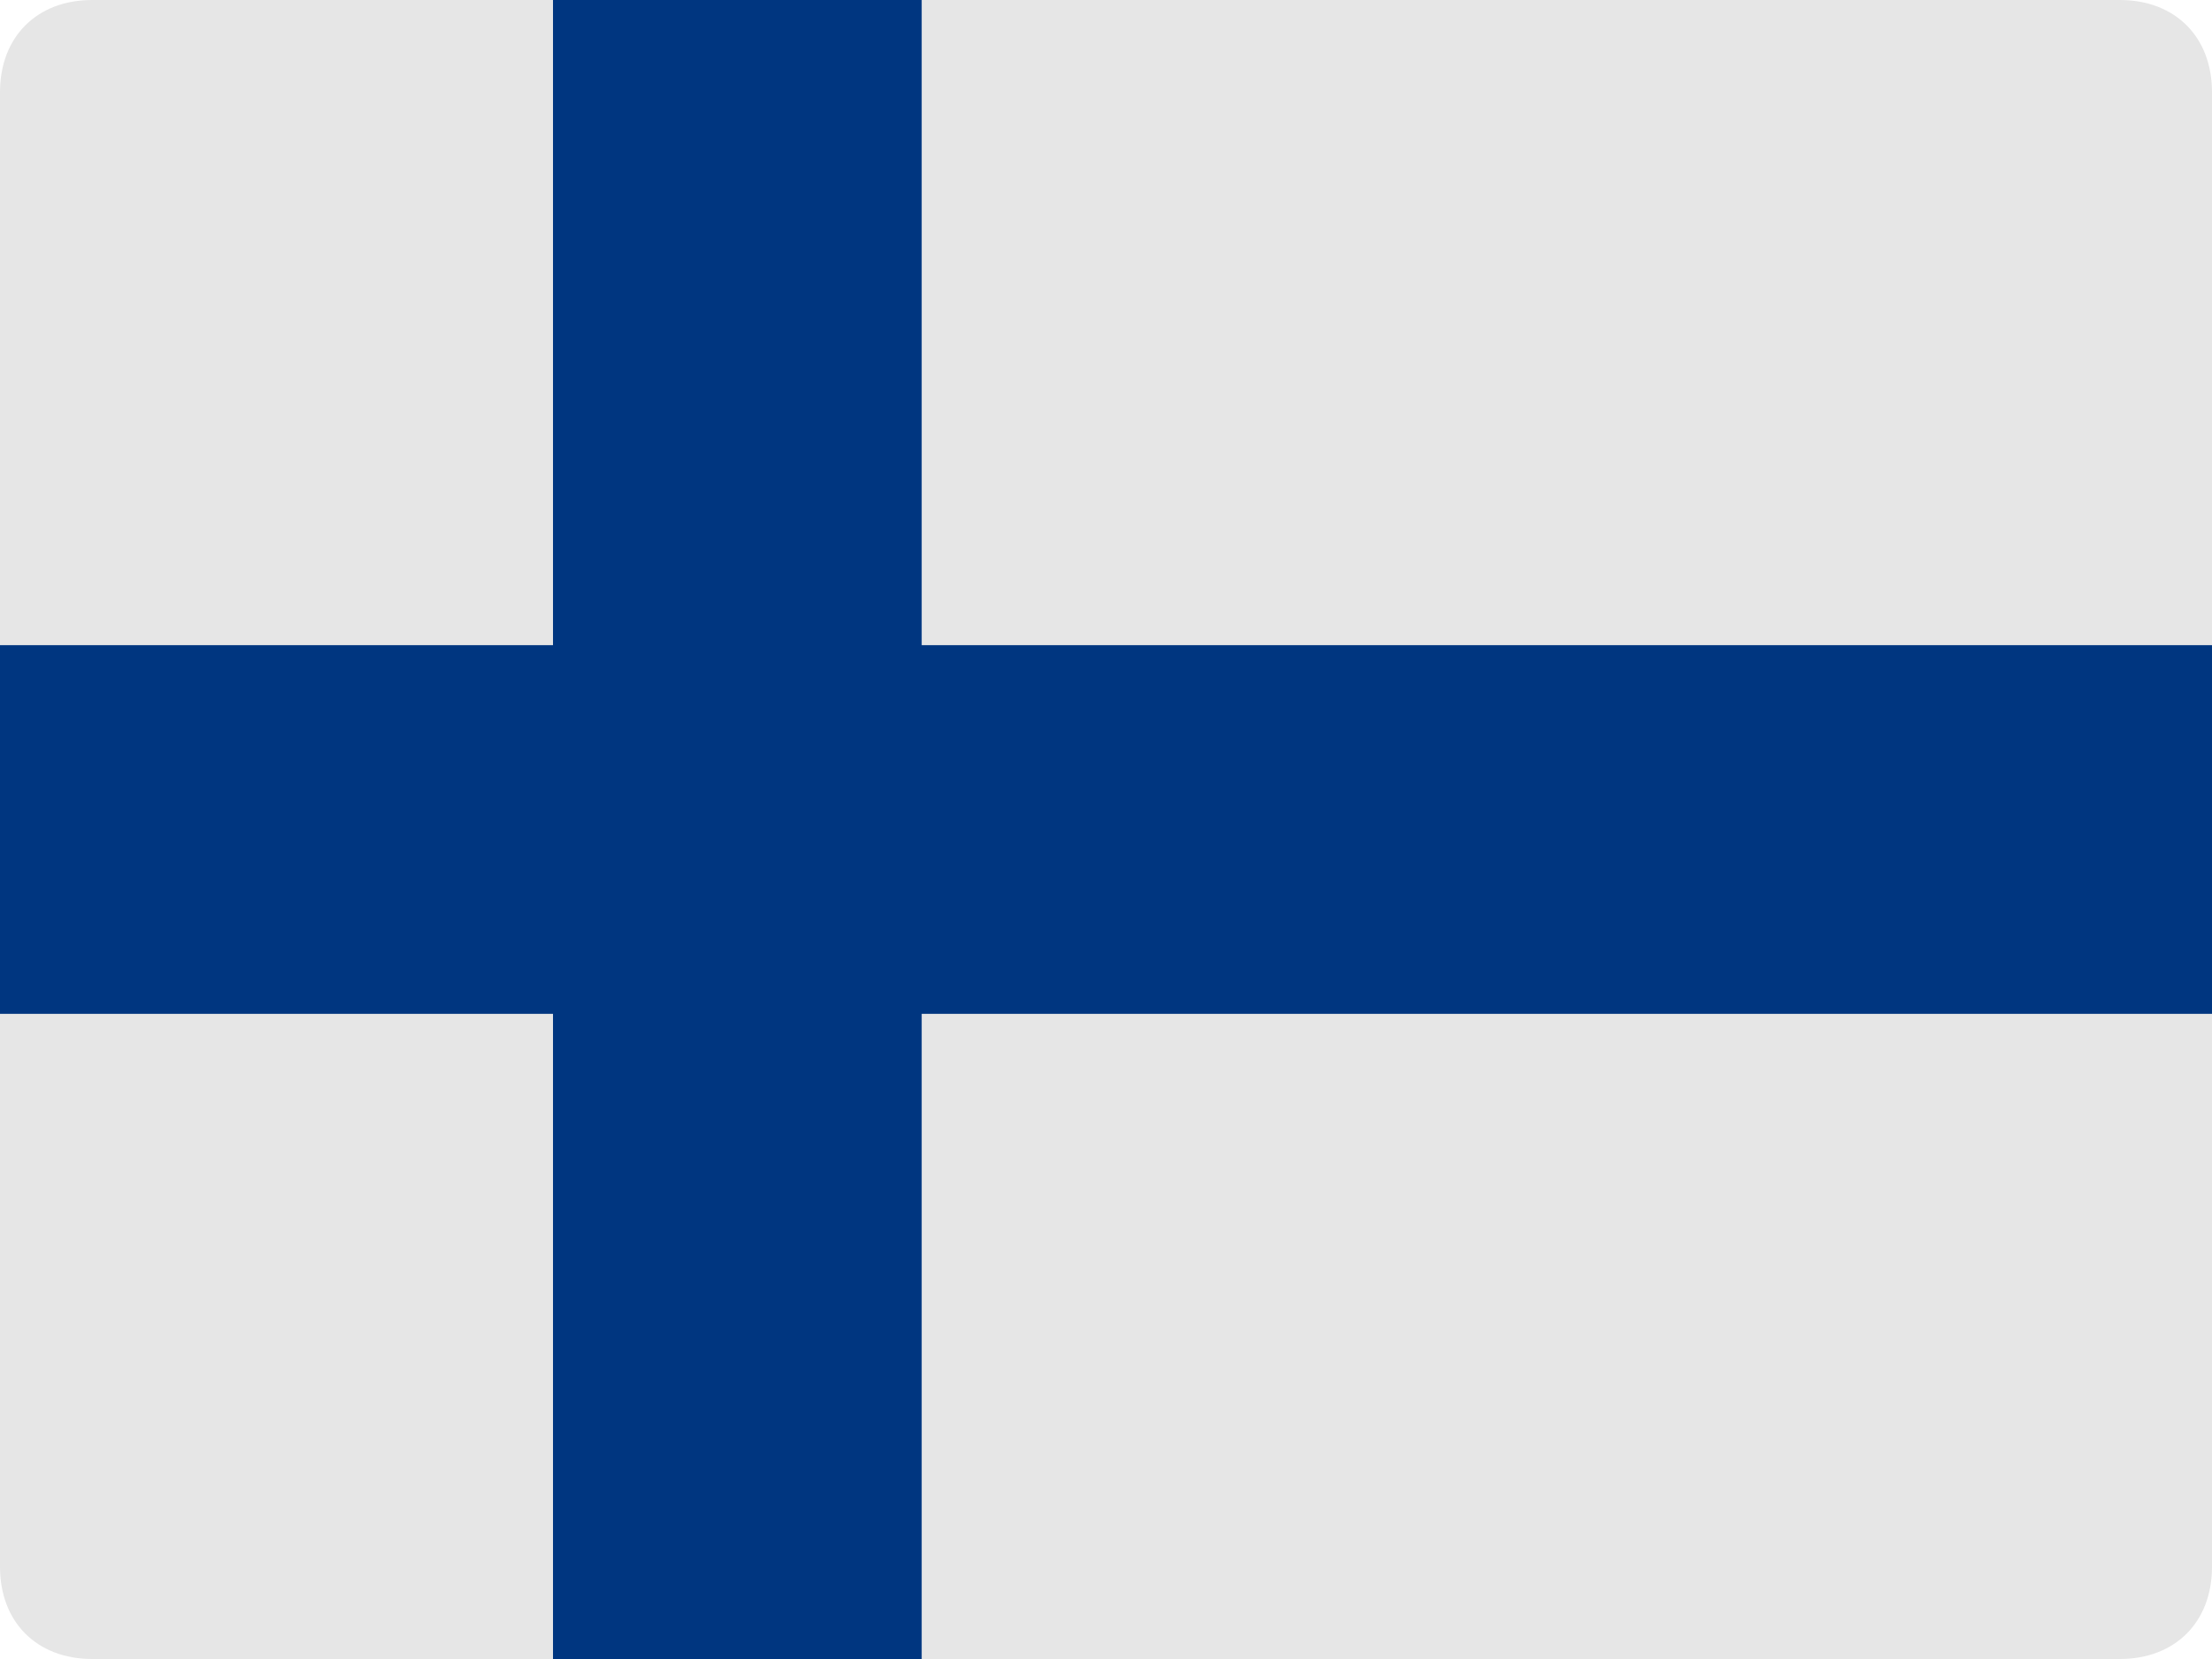 <?xml version="1.0" encoding="utf-8"?>
<!-- Generator: Adobe Illustrator 19.0.1, SVG Export Plug-In . SVG Version: 6.00 Build 0)  -->
<svg version="1.1" id="Lager_1" xmlns="http://www.w3.org/2000/svg" xmlns:xlink="http://www.w3.org/1999/xlink" x="0px" y="0px"
	 width="24px" height="18px" viewBox="8 7 24 18" style="enable-background:new 8 7 24 18;" xml:space="preserve">
<style type="text/css">
	.st0{fill:#E6E6E6;}
	.st1{fill:#003680;}
</style>
<g>
	<path class="st0" d="M32,24c0,0.6-0.4,1-1,1H9c-0.6,0-1-0.4-1-1V8c0-0.6,0.4-1,1-1h22c0.6,0,1,0.4,1,1V24z"/>
	<rect x="8" y="14" class="st1" width="24" height="4"/>
	<rect x="14" y="7" class="st1" width="4" height="18"/>
</g>
</svg>
